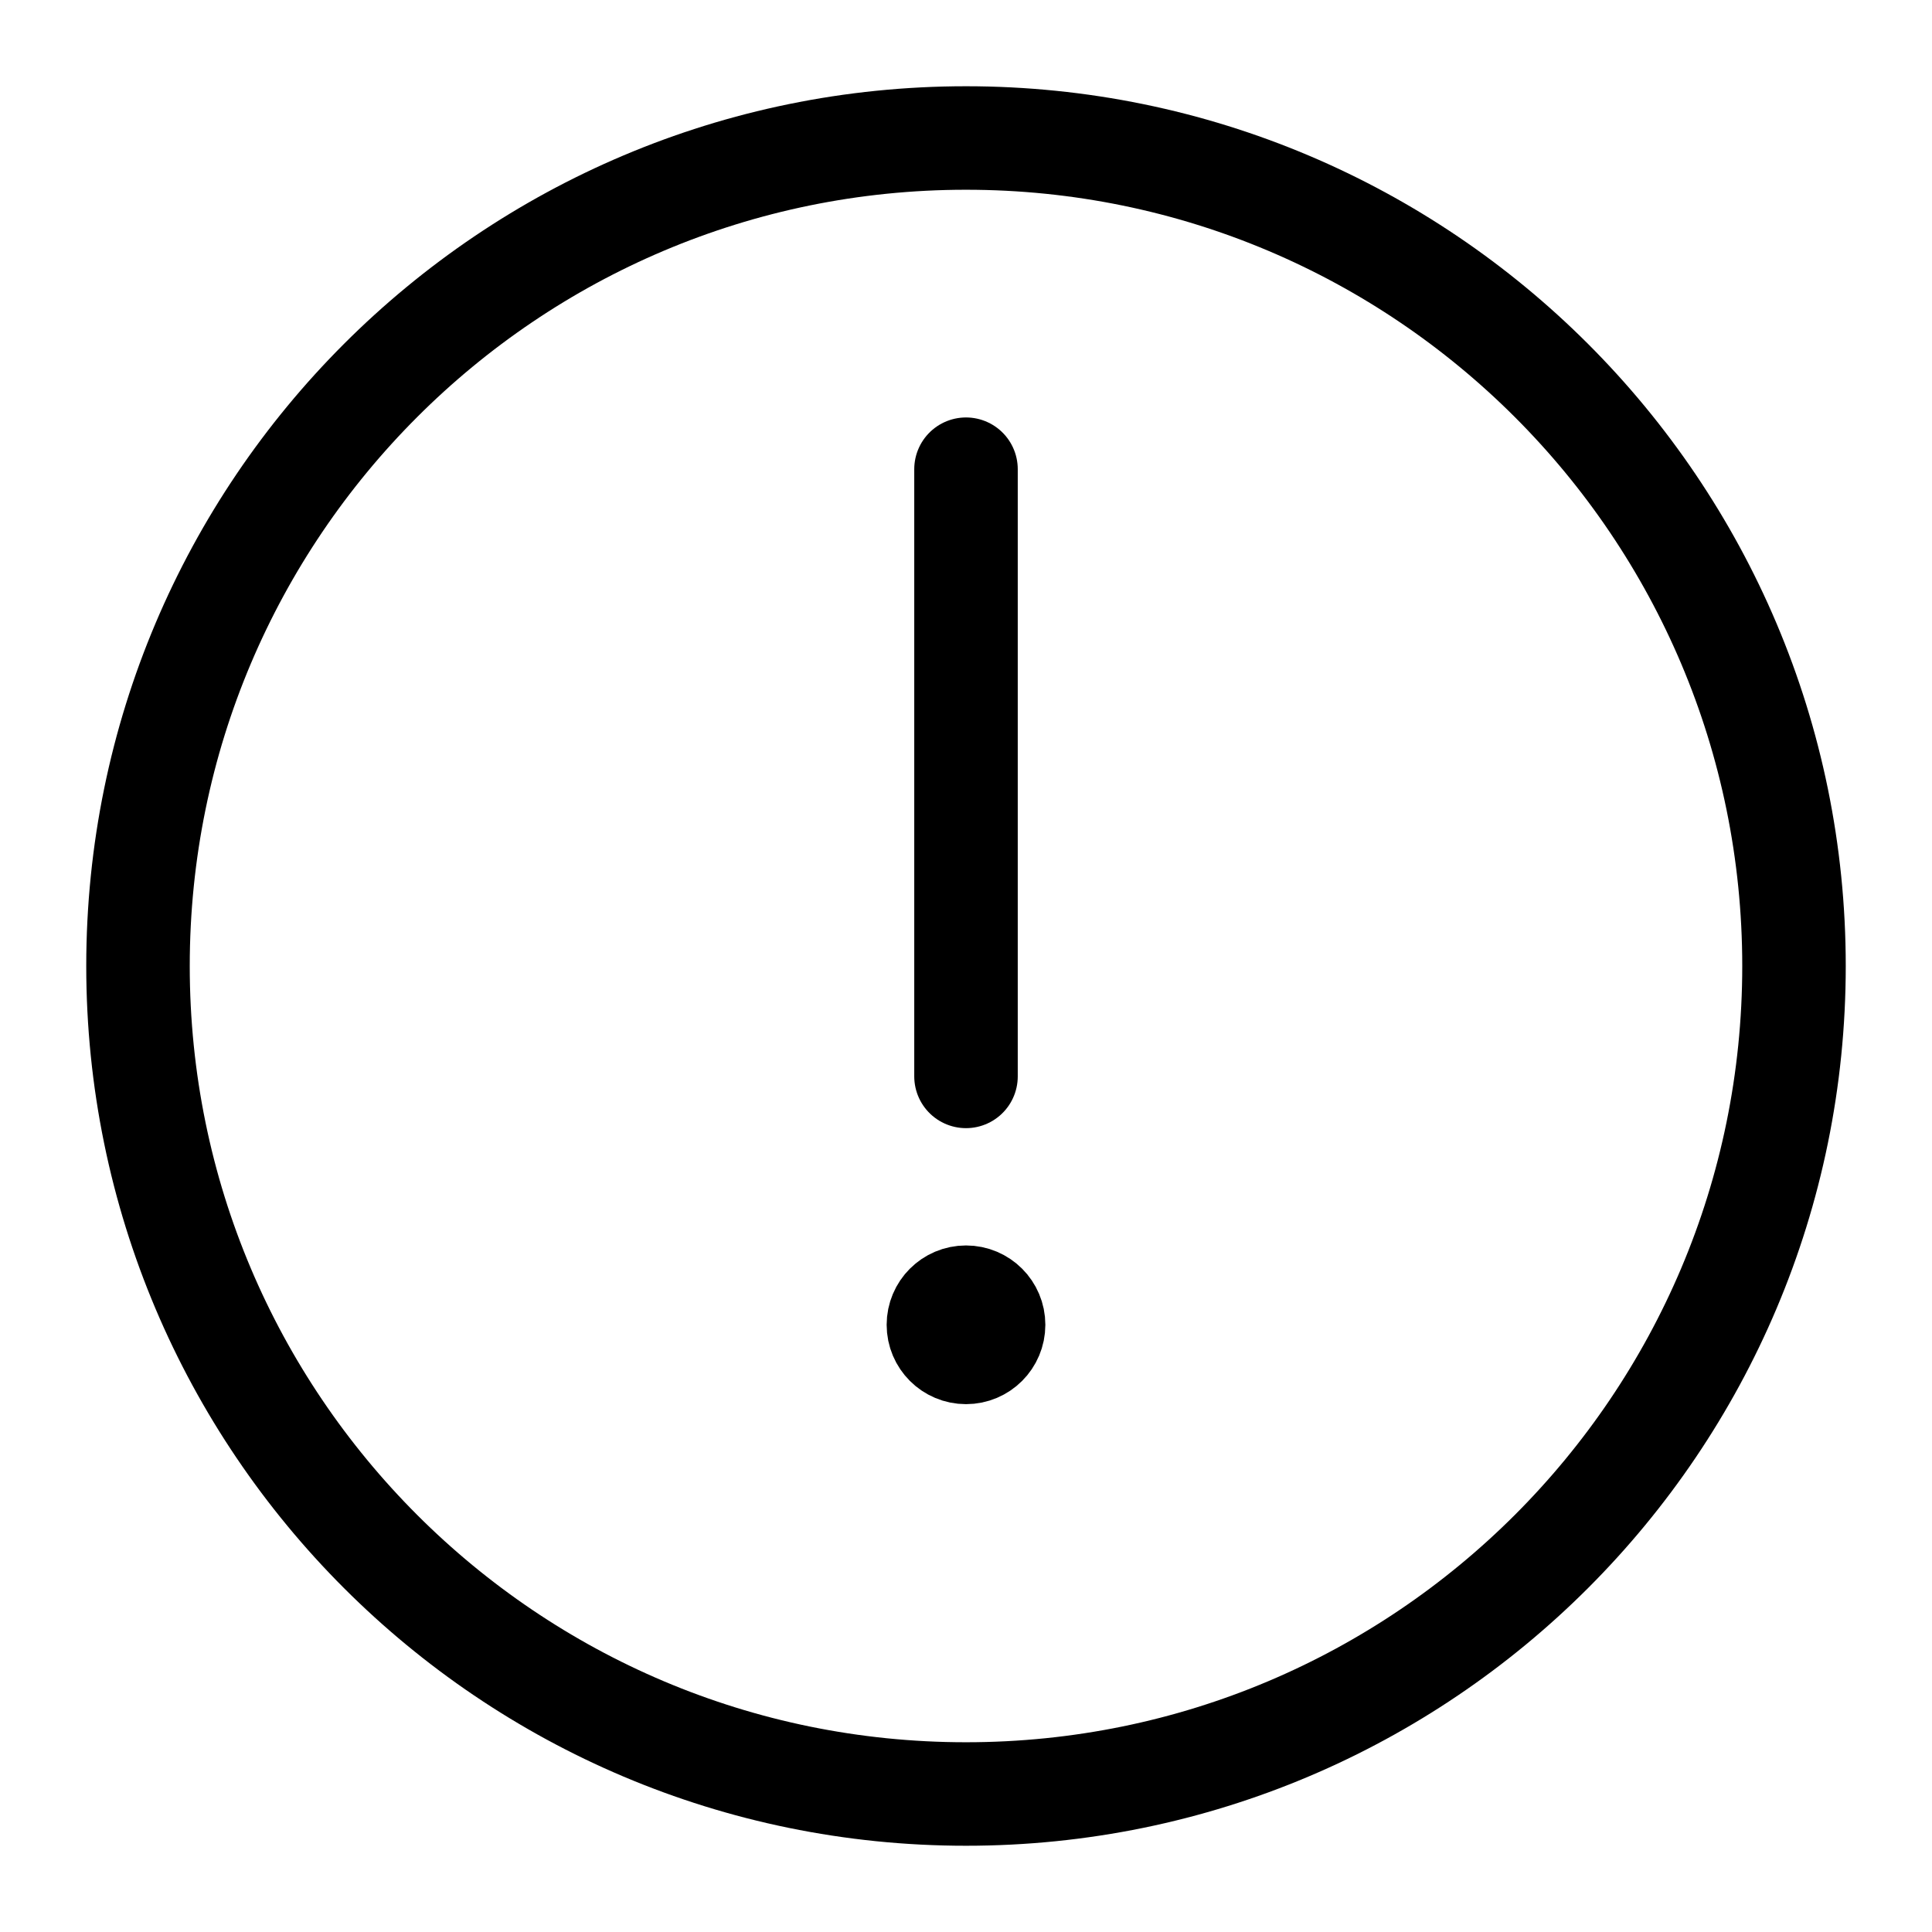 <svg width="28" height="28" viewBox="0 0 28 28" fill="none" xmlns="http://www.w3.org/2000/svg">
<path d="M14 19.6C13.779 19.6 13.6 19.421 13.6 19.2C13.6 18.979 13.779 18.8 14 18.8" stroke="black" stroke-width="1.5" stroke-miterlimit="10"/>
<path d="M14 19.6C14.221 19.6 14.4 19.421 14.4 19.2C14.4 18.979 14.221 18.8 14 18.8" stroke="black" stroke-width="1.5" stroke-miterlimit="10"/>
<path d="M14 15.6V6.8" stroke="black" stroke-width="1.5" stroke-miterlimit="10" stroke-linecap="round"/>
<path d="M14 26C20.627 26 26 20.627 26 14C26 7.373 20.627 2 14 2C7.373 2 2 7.373 2 14C2 20.627 7.373 26 14 26Z" stroke="black" stroke-width="1.5" stroke-miterlimit="10"/>
</svg>
